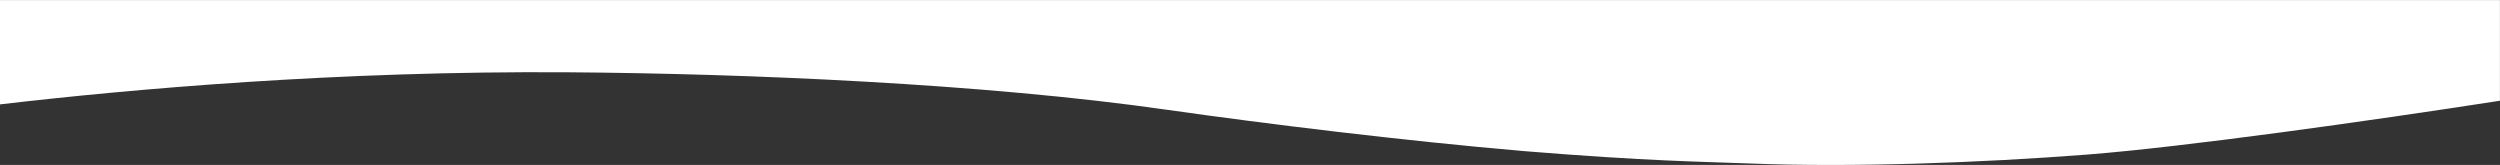<?xml version="1.0" encoding="utf-8"?>
<!-- Generator: Adobe Illustrator 24.0.2, SVG Export Plug-In . SVG Version: 6.00 Build 0)  -->
<svg version="1.1" id="Capa_1" xmlns="http://www.w3.org/2000/svg" xmlns:xlink="http://www.w3.org/1999/xlink" x="0px" y="0px"
	 viewBox="0 0 4306 284.1" style="enable-background:new 0 0 4306 284.1;" xml:space="preserve">
<rect x="0" y="0" width="4306" height="284.1" fill="#333333" stroke="none"/>
<style type="text/css">
	.st0{fill:#FFFFFF;}
</style>
<title>curve copy</title>
<g id="Welcome">
	<path class="st0" d="M0,179.8c224.6-26.3,581.6-58,977.8-55.3c302,2.1,715.9,19.1,1034.6,64.9c163.6,23.3,403.1,52.9,613,70.9
		c212.3,17.3,308,18.2,386.9,21.2c176.7,7.2,400.7-1.2,582.8-15.3c165.7-12.9,482.9-57.4,710.8-92.7V0.1H0V179.8z"/>
</g>
</svg>
